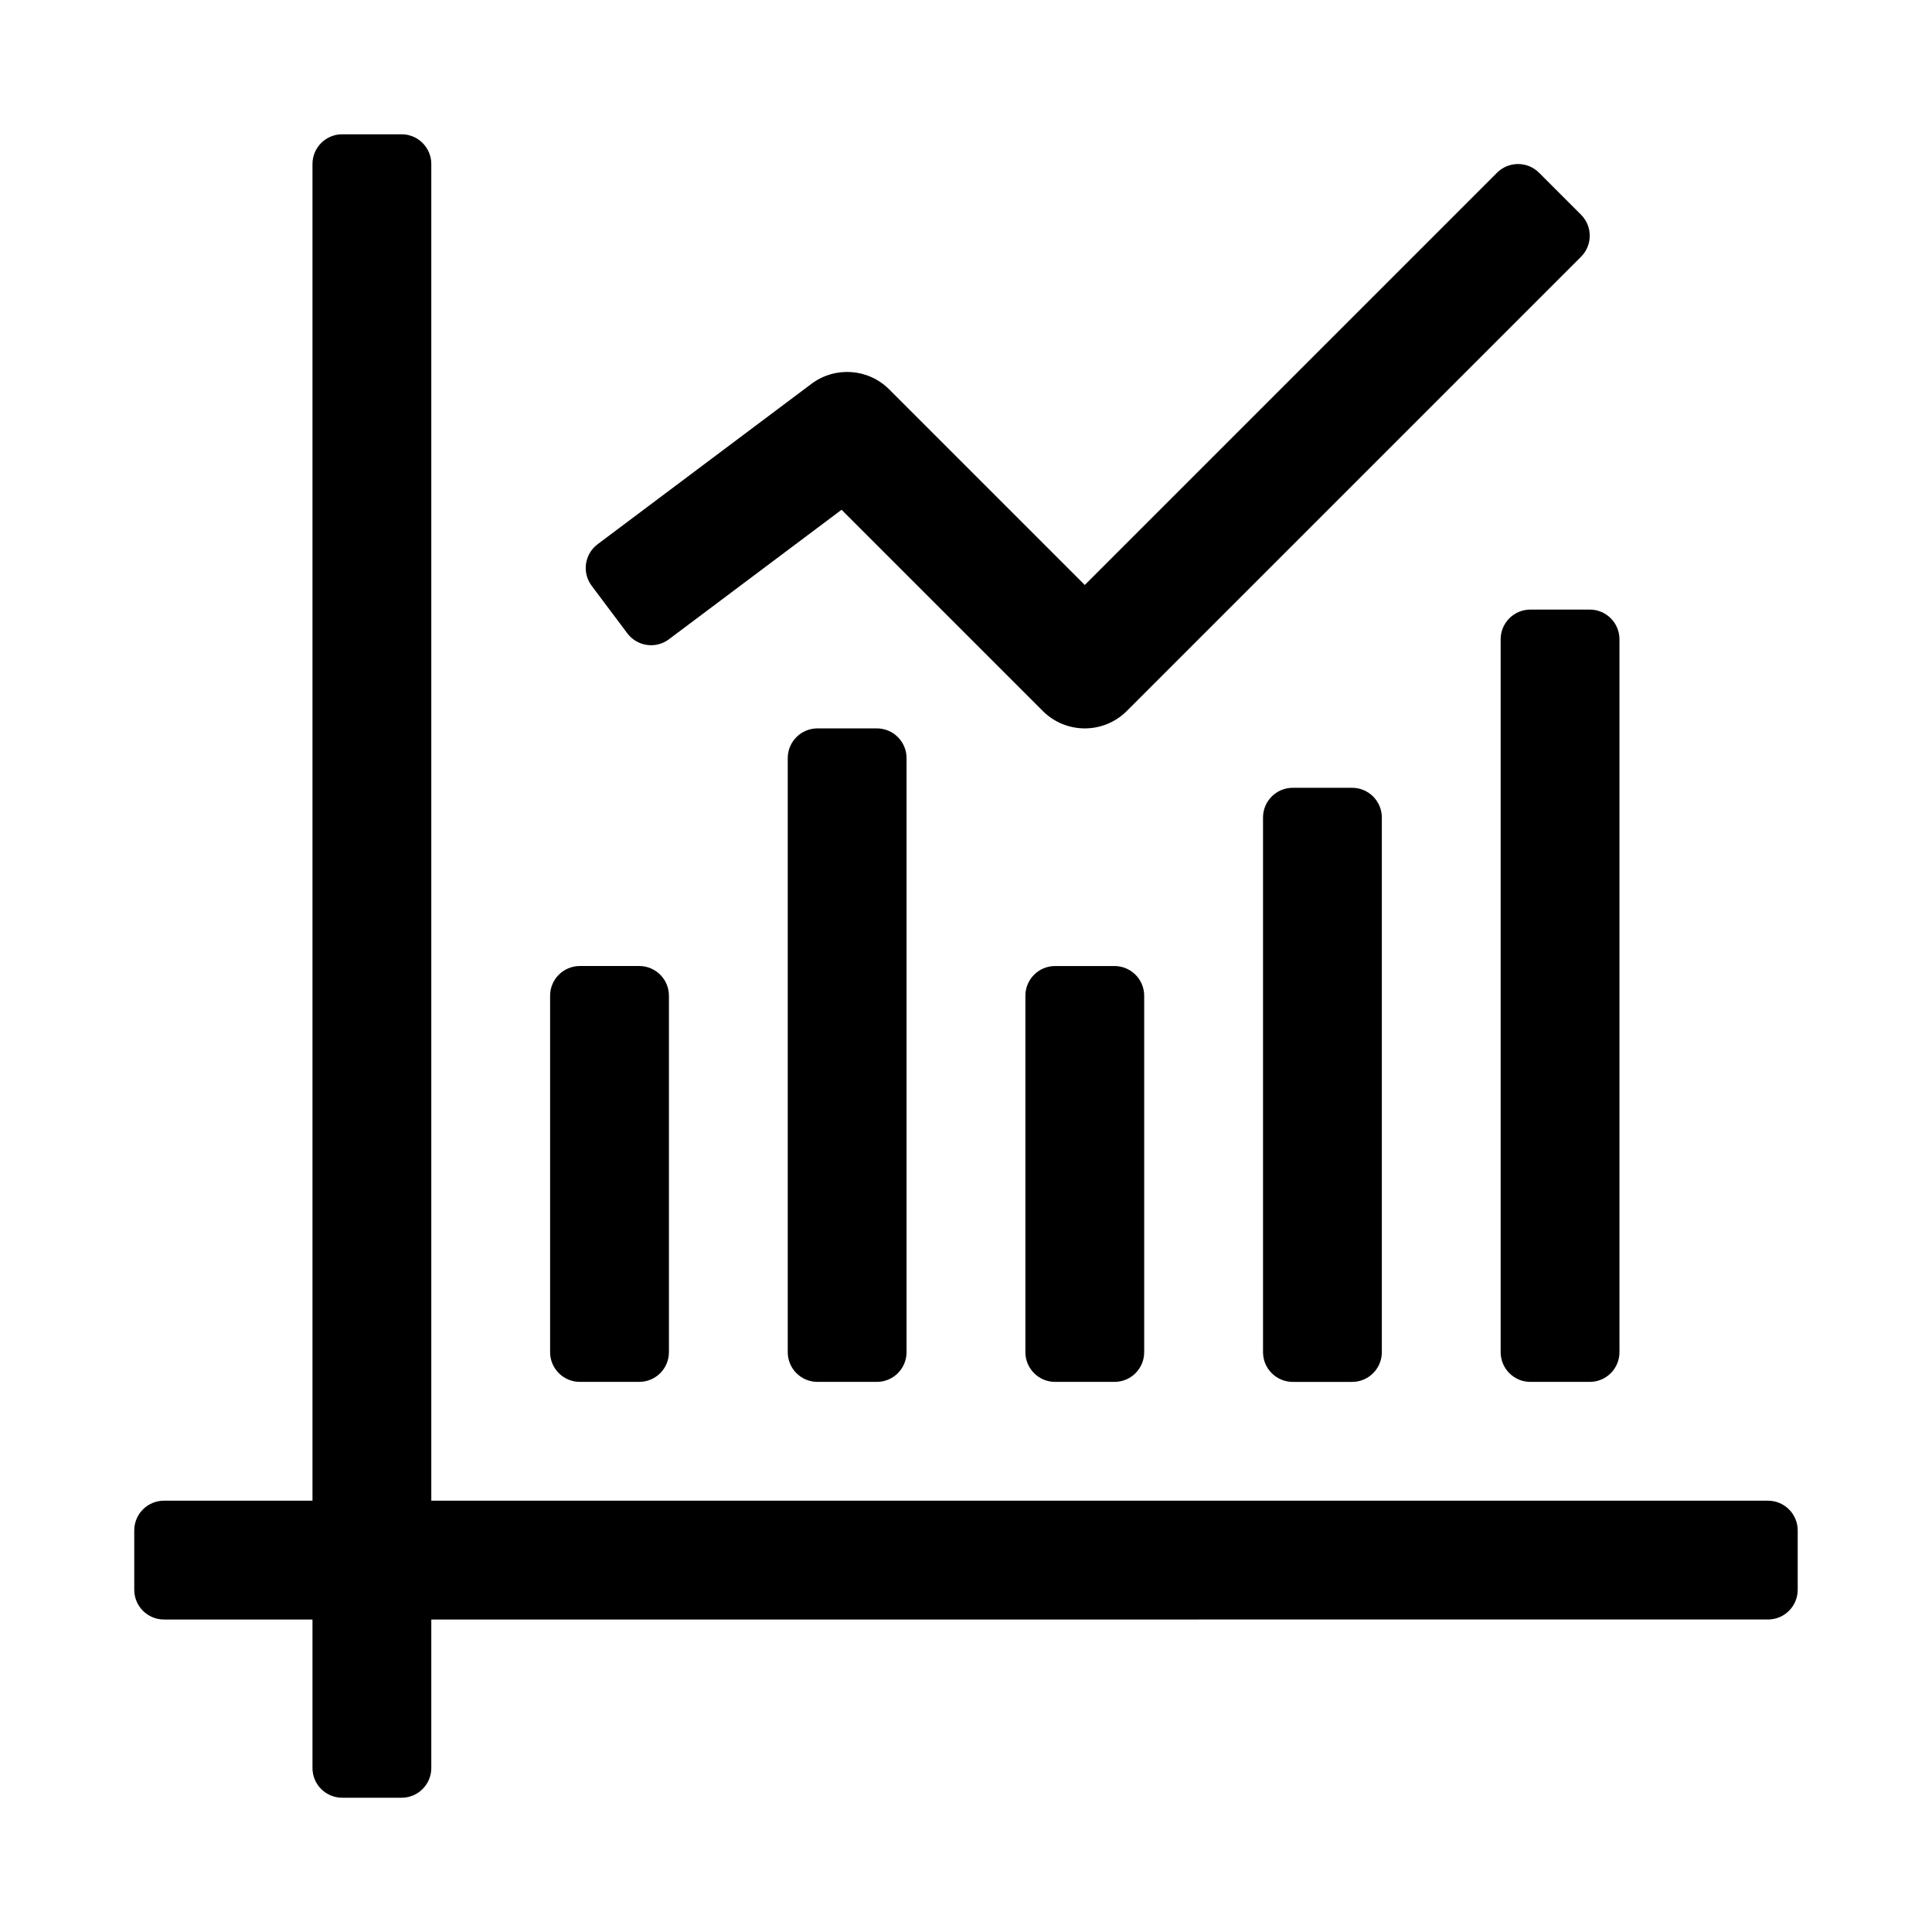 <?xml version="1.0" encoding="UTF-8"?>
<!-- Uploaded to: SVG Repo, www.svgrepo.com, Generator: SVG Repo Mixer Tools -->
<svg fill="#000000" width="800px" height="800px" version="1.1" viewBox="144 144 512 512" xmlns="http://www.w3.org/2000/svg">
 <path d="m620.41 549.57v15.742c0 4.344-3.527 7.871-7.871 7.871l-354.24 0.004v39.359c0 4.344-3.523 7.871-7.871 7.871h-15.742c-4.348 0-7.875-3.527-7.875-7.871v-39.359h-39.359c-4.344 0-7.871-3.527-7.871-7.871v-15.742c0-4.348 3.527-7.875 7.871-7.875h39.359v-354.24c0-4.344 3.527-7.871 7.875-7.871h15.742c4.348 0 7.871 3.527 7.871 7.871v354.24h354.24c4.344 0 7.871 3.527 7.871 7.871zm-322.75-39.359h15.742c4.344 0 7.871-3.527 7.871-7.871v-94.465c0-4.344-3.527-7.871-7.871-7.871h-15.742c-4.348 0-7.875 3.523-7.875 7.871v94.465c0 4.344 3.527 7.871 7.875 7.871zm62.973-173.18c-4.344 0-7.871 3.527-7.871 7.871v157.44c0 4.344 3.527 7.871 7.871 7.871h15.742c4.344 0 7.871-3.527 7.871-7.871v-157.44c0-4.344-3.527-7.871-7.871-7.871zm62.977 62.977c-4.344 0-7.871 3.527-7.871 7.871v94.465c0 4.344 3.527 7.871 7.871 7.871h15.742c4.344 0 7.871-3.527 7.871-7.871v-94.465c0-4.344-3.527-7.871-7.871-7.871zm62.977-47.234c-4.344 0-7.871 3.527-7.871 7.871v141.7c0 4.344 3.527 7.871 7.871 7.871h15.742c4.344 0 7.871-3.527 7.871-7.871v-141.7c0-4.344-3.527-7.871-7.871-7.871zm55.105-39.359v188.93c0 4.344 3.527 7.871 7.871 7.871h15.742c4.344 0 7.871-3.527 7.871-7.871v-188.93c0-4.344-3.527-7.871-7.871-7.871h-15.742c-4.344 0-7.871 3.527-7.871 7.871zm-231.44-1.574c2.613 3.481 7.543 4.188 11.02 1.574l45.754-34.32 53.324 53.324c3.07 3.07 7.102 4.613 11.133 4.613s8.062-1.543 11.133-4.613l120.38-120.38c3.07-3.07 3.07-8.062 0-11.133l-11.133-11.133c-3.07-3.07-8.062-3.07-11.133 0l-109.25 109.25-51.844-51.844c-5.547-5.543-14.312-6.156-20.582-1.465l-56.676 42.508c-3.481 2.613-4.188 7.543-1.574 11.023z"/>
</svg>